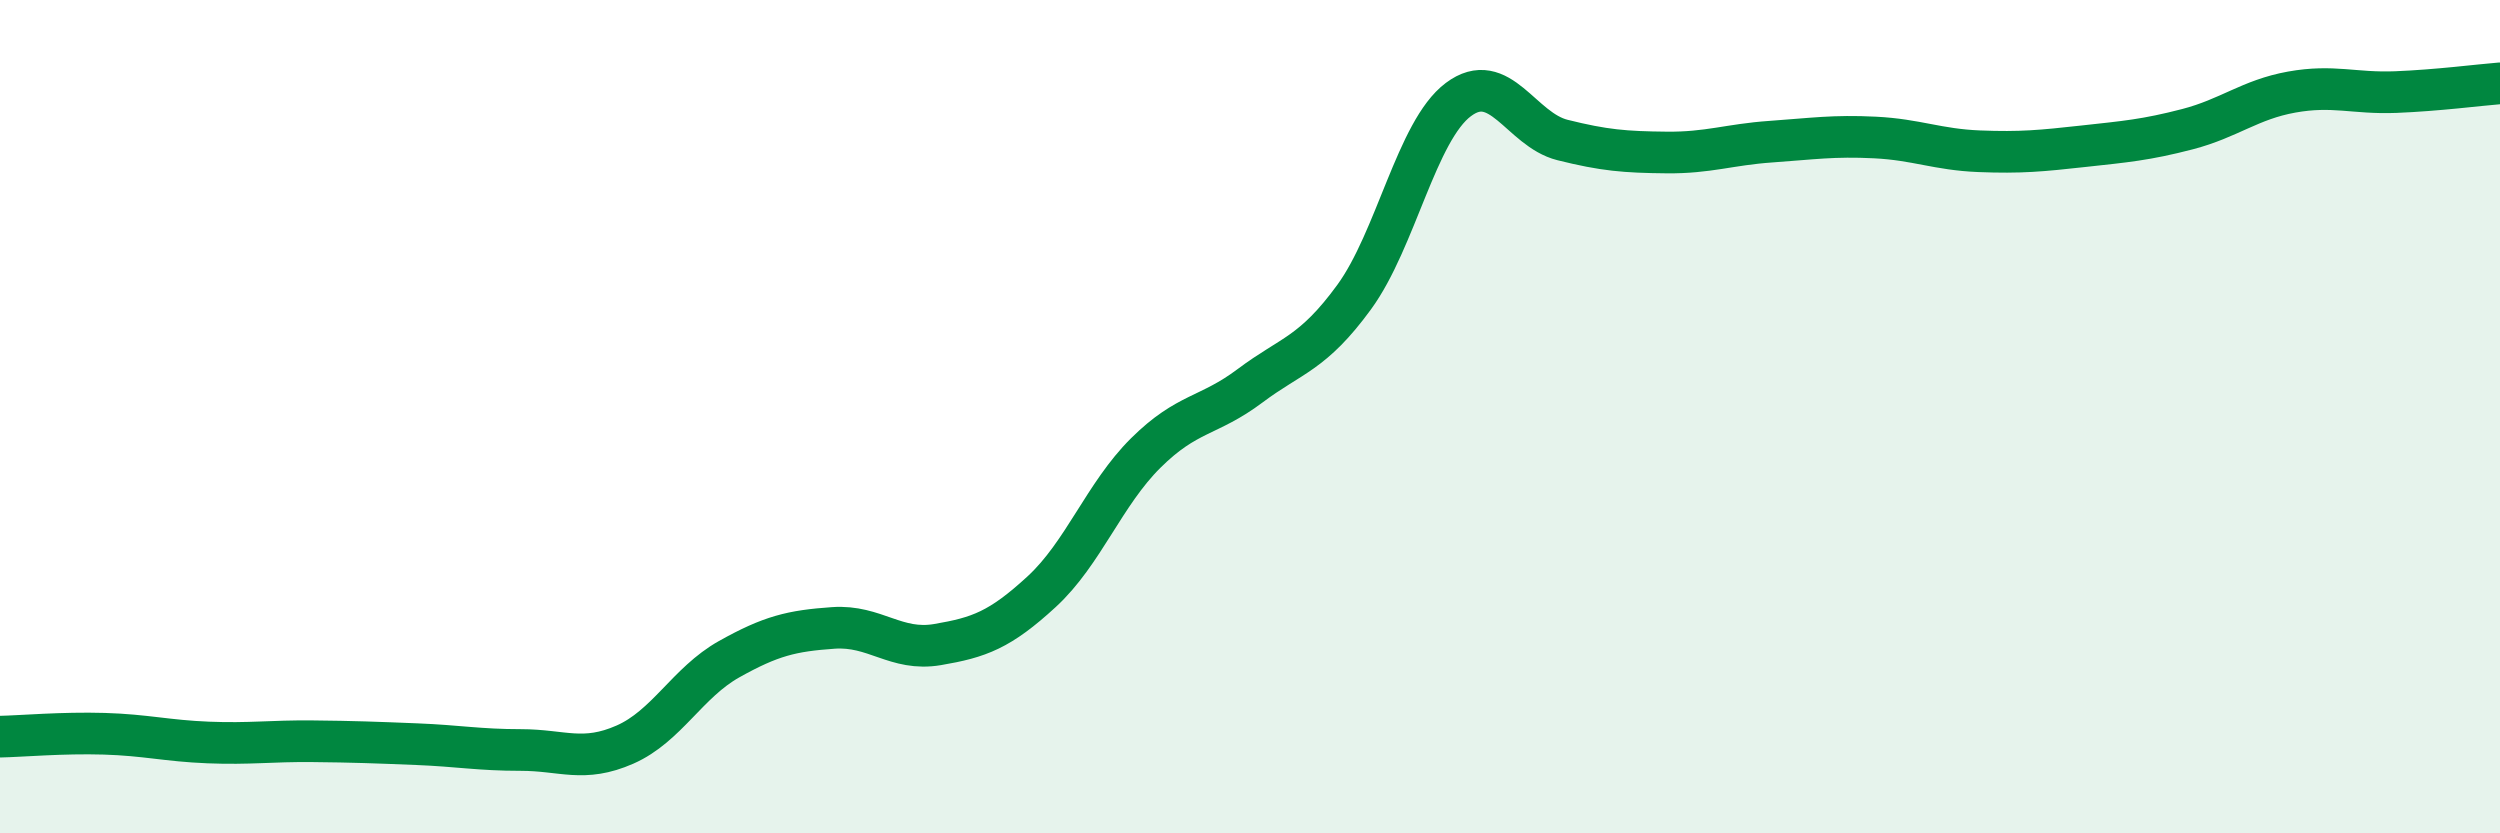 
    <svg width="60" height="20" viewBox="0 0 60 20" xmlns="http://www.w3.org/2000/svg">
      <path
        d="M 0,17.68 C 0.5,17.67 1.5,17.58 2.5,17.61 C 3.5,17.64 4,17.78 5,17.82 C 6,17.86 6.5,17.78 7.5,17.79 C 8.5,17.8 9,17.82 10,17.86 C 11,17.9 11.5,18 12.5,18 C 13.5,18 14,18.31 15,17.87 C 16,17.43 16.5,16.38 17.5,15.82 C 18.5,15.26 19,15.14 20,15.07 C 21,15 21.5,15.64 22.5,15.47 C 23.5,15.3 24,15.12 25,14.2 C 26,13.28 26.5,11.86 27.5,10.87 C 28.5,9.88 29,10.01 30,9.26 C 31,8.51 31.5,8.5 32.5,7.13 C 33.5,5.76 34,3.14 35,2.39 C 36,1.64 36.5,3.11 37.5,3.36 C 38.5,3.61 39,3.65 40,3.66 C 41,3.67 41.5,3.47 42.5,3.4 C 43.5,3.33 44,3.25 45,3.3 C 46,3.35 46.5,3.59 47.5,3.63 C 48.5,3.67 49,3.62 50,3.51 C 51,3.4 51.5,3.36 52.5,3.1 C 53.5,2.84 54,2.39 55,2.21 C 56,2.03 56.5,2.25 57.5,2.21 C 58.5,2.17 59.5,2.04 60,2L60 20L0 20Z"
        fill="#008740"
        opacity="0.1"
        stroke-linecap="round"
        stroke-linejoin="round"
      />
      <path
        d="M 0,17.68 C 0.5,17.67 1.5,17.58 2.5,17.61 C 3.5,17.64 4,17.78 5,17.82 C 6,17.86 6.5,17.78 7.5,17.79 C 8.5,17.8 9,17.82 10,17.86 C 11,17.9 11.5,18 12.5,18 C 13.5,18 14,18.31 15,17.87 C 16,17.43 16.5,16.38 17.5,15.82 C 18.5,15.26 19,15.14 20,15.07 C 21,15 21.5,15.64 22.5,15.47 C 23.5,15.3 24,15.12 25,14.2 C 26,13.28 26.5,11.86 27.5,10.87 C 28.5,9.88 29,10.01 30,9.26 C 31,8.51 31.5,8.5 32.5,7.13 C 33.5,5.76 34,3.14 35,2.39 C 36,1.64 36.5,3.11 37.5,3.36 C 38.5,3.61 39,3.65 40,3.66 C 41,3.67 41.5,3.47 42.5,3.4 C 43.5,3.33 44,3.25 45,3.3 C 46,3.35 46.5,3.59 47.5,3.63 C 48.5,3.67 49,3.62 50,3.51 C 51,3.4 51.5,3.36 52.5,3.1 C 53.5,2.84 54,2.39 55,2.21 C 56,2.03 56.5,2.25 57.5,2.21 C 58.5,2.17 59.5,2.04 60,2"
        stroke="#008740"
        stroke-width="1"
        fill="none"
        stroke-linecap="round"
        stroke-linejoin="round"
      />
    </svg>
  